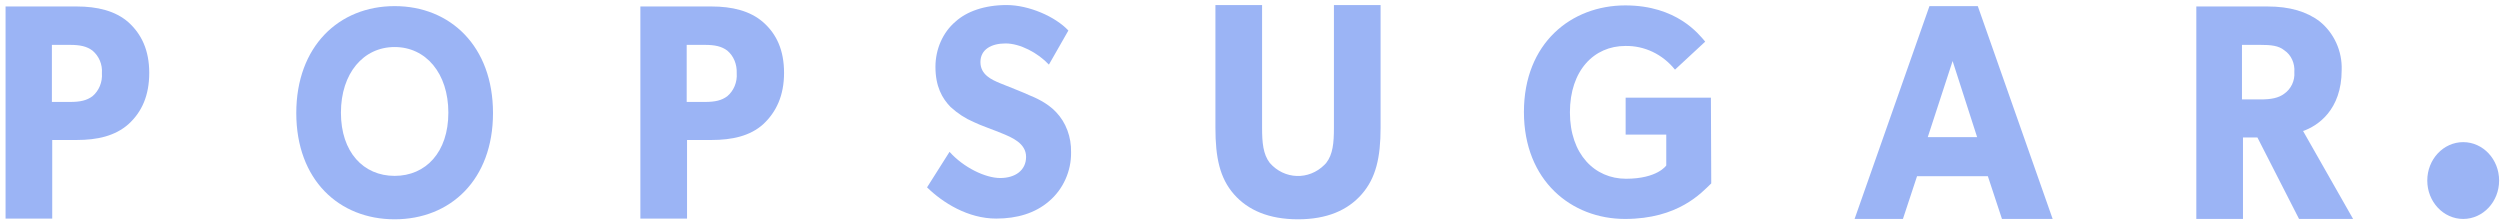 <svg xmlns="http://www.w3.org/2000/svg" fill="none" viewBox="0 0 479 43" height="43" width="479">
<g clip-path="url(#clip0_688_1413)">
<path fill="#9BB4F5" d="M24.607 23.795C22.035 26.065 18.626 26.821 14.702 26.821H10.007V41.88H1.066V1.241H14.702C18.626 1.241 22.099 2.066 24.607 4.267C27.116 6.536 28.595 9.63 28.595 13.962C28.595 18.294 27.18 21.457 24.607 23.795ZM17.725 9.699C16.632 8.874 15.345 8.599 13.416 8.599H9.942V19.532H13.416C15.345 19.532 16.632 19.257 17.725 18.432C18.947 17.401 19.655 15.75 19.526 14.031C19.655 12.312 18.947 10.73 17.725 9.699Z"></path>
<path fill="#9BB4F5" d="M75.613 1.172C64.936 1.172 56.768 8.873 56.768 21.663C56.768 34.453 64.936 42.017 75.613 42.017C86.29 42.017 94.459 34.453 94.459 21.663C94.459 8.873 86.29 1.172 75.613 1.172ZM75.613 33.697C69.632 33.697 65.322 29.158 65.322 21.594C65.322 14.03 69.632 9.011 75.613 9.011C81.595 9.011 85.904 14.03 85.904 21.594C85.904 29.158 81.595 33.697 75.613 33.697Z"></path>
<path fill="#9BB4F5" d="M146.236 23.795C143.728 26.065 140.255 26.821 136.331 26.821H131.636V41.88H122.695V1.241H136.331C140.255 1.241 143.728 2.066 146.236 4.267C148.809 6.536 150.224 9.63 150.224 13.962C150.224 18.294 148.745 21.457 146.236 23.795ZM139.354 9.699C138.261 8.874 136.974 8.599 135.045 8.599H131.571V19.532H135.045C136.974 19.532 138.261 19.257 139.354 18.432C140.576 17.401 141.284 15.75 141.155 14.031C141.219 12.312 140.576 10.73 139.354 9.699Z"></path>
<path fill="#9BB4F5" d="M200.971 38.579C198.334 40.848 194.861 41.88 190.873 41.88C185.47 41.88 180.646 38.854 177.623 35.897L181.932 29.09C184.634 32.115 188.815 34.109 191.645 34.109C194.475 34.109 196.597 32.666 196.597 30.052C196.597 27.439 193.832 26.339 192.224 25.652C190.616 24.964 187.786 24.001 186.563 23.383C184.955 22.695 183.476 21.732 182.125 20.494C180.517 18.844 179.231 16.575 179.231 12.793C179.231 9.424 180.646 6.192 183.09 4.129C185.213 2.204 188.622 0.966 192.867 0.966C197.112 0.966 202.193 3.166 204.701 5.848L200.971 12.38C198.848 10.111 195.44 8.323 192.674 8.323C189.908 8.323 187.85 9.492 187.85 11.899C187.85 14.306 189.972 15.268 191.645 15.956C193.317 16.644 196.018 17.675 197.176 18.225C198.205 18.638 200.649 19.669 202.322 21.457C204.251 23.451 205.28 26.27 205.216 29.159C205.28 32.803 203.672 36.31 200.971 38.579Z"></path>
<path fill="#9BB4F5" d="M264.52 24.483C264.52 30.19 263.62 34.109 260.918 37.204C258.217 40.298 254.229 42.017 248.698 42.017C243.166 42.017 239.114 40.298 236.413 37.204C233.711 34.109 232.875 30.19 232.875 24.483V0.966H241.815V24.483C241.815 27.302 242.008 29.571 243.295 31.221C246.06 34.385 250.756 34.591 253.779 31.565C253.907 31.428 254.036 31.29 254.1 31.221C255.387 29.571 255.58 27.371 255.58 24.483V0.966H264.52V24.483Z"></path>
<path fill="#9BB4F5" d="M327.875 35.142C326.009 36.929 321.571 41.949 311.344 41.949C301.118 41.949 291.984 34.66 291.984 21.458C291.984 8.255 301.053 1.035 311.409 1.035C321.25 1.035 325.495 6.536 326.717 7.98L320.928 13.344C318.548 10.387 315.075 8.737 311.409 8.805C305.427 8.805 300.796 13.481 300.796 21.526C300.796 29.572 305.556 34.248 311.537 34.248C317.584 34.248 319.256 31.703 319.256 31.703V25.79H311.473V18.707H327.81L327.875 35.142Z"></path>
<path fill="#9BB4F5" d="M393.288 41.948H383.576L380.875 33.765H367.303L364.602 41.948H355.34L369.683 1.172H378.945L393.288 41.948ZM378.816 26.27L374.121 11.693L369.361 26.27H378.816Z"></path>
<path fill="#9BB4F5" d="M450.852 41.949H440.496L432.521 26.34H429.755V41.949H420.814V1.241H434.45C438.695 1.241 441.976 2.204 444.484 4.129C447.185 6.33 448.793 9.768 448.665 13.412C448.665 21.114 444.034 24.139 441.268 25.102L450.852 41.949ZM437.666 9.63C436.573 8.736 435.093 8.599 433.099 8.599H429.562V19.051H433.099C435.158 19.051 436.573 18.776 437.666 17.951C438.953 17.057 439.724 15.475 439.596 13.825C439.724 12.175 439.017 10.524 437.666 9.63Z"></path>
<path fill="#9BB4F5" d="M471.949 41.949C475.75 41.949 478.831 38.654 478.831 34.591C478.831 30.527 475.75 27.233 471.949 27.233C468.148 27.233 465.066 30.527 465.066 34.591C465.066 38.654 468.148 41.949 471.949 41.949Z"></path>
</g>
<defs>
<clipPath id="clip0_688_1413">
<rect transform="translate(0.24 0.08)" fill="white" height="42.24" width="478.72"></rect>
</clipPath>
</defs>
</svg>
